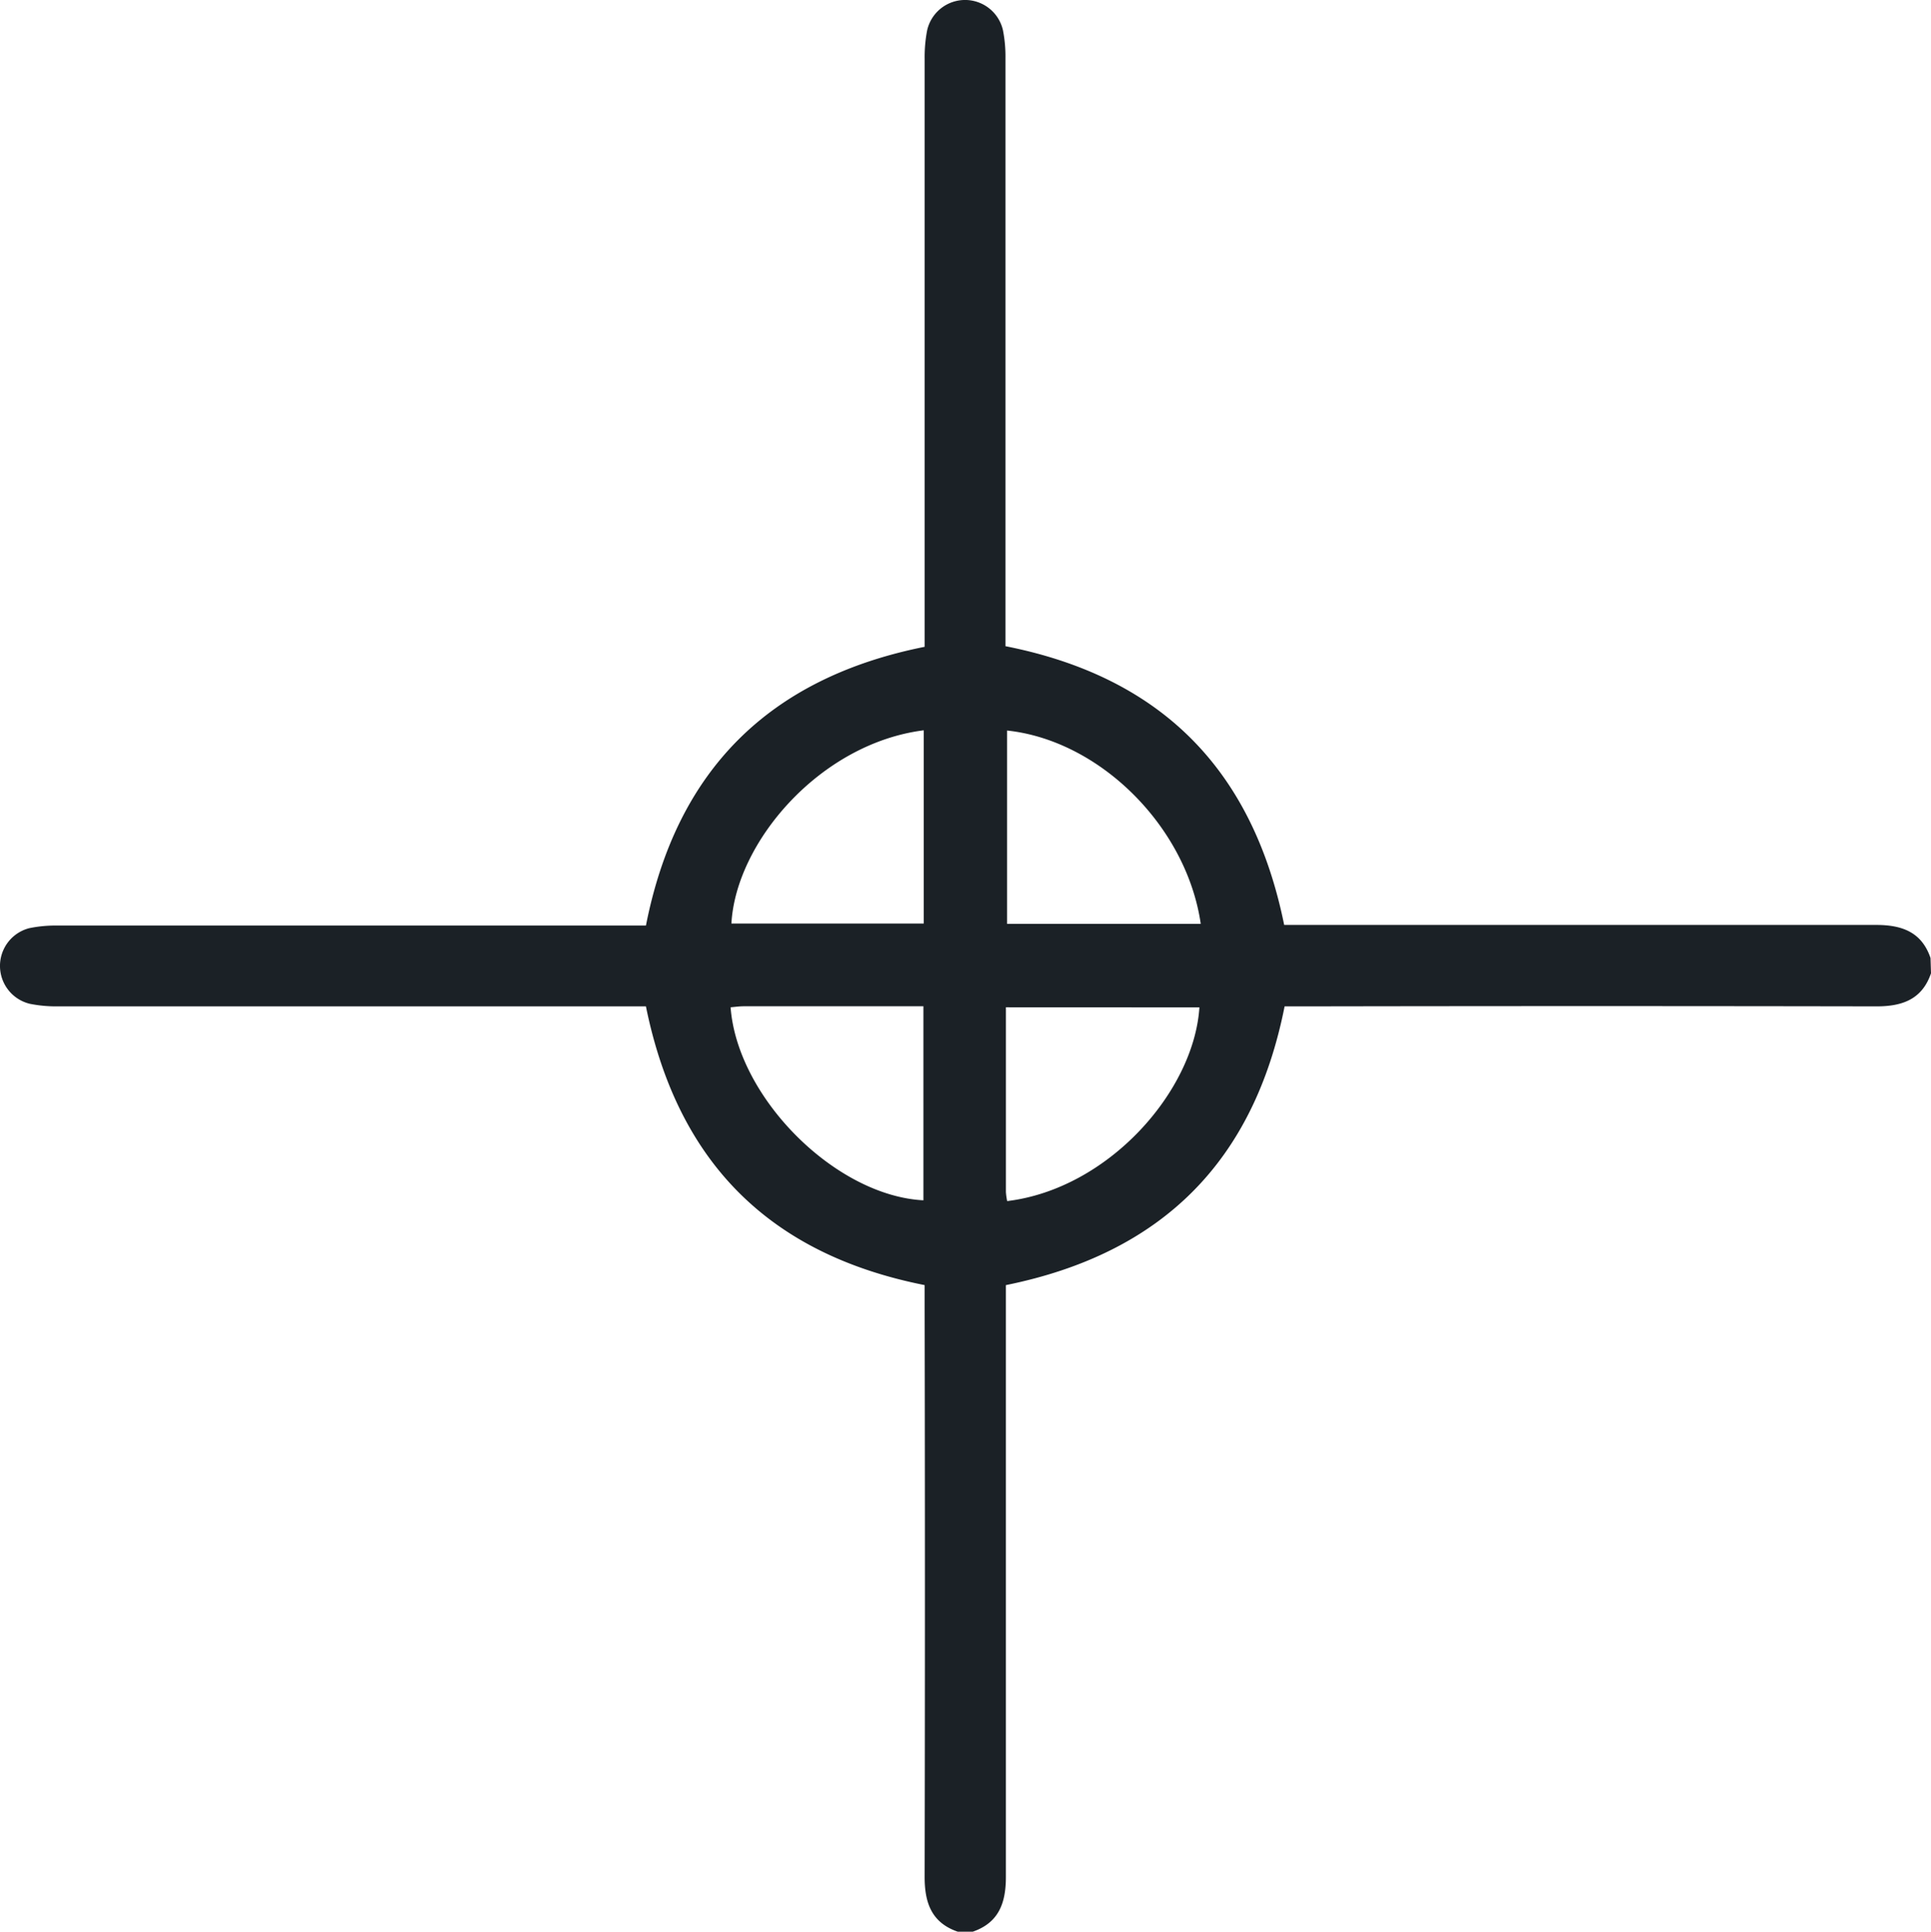 <svg xmlns="http://www.w3.org/2000/svg" width="118.176" height="118.203" viewBox="0 0 118.176 118.203">
  <path id="icono_precision" d="M1938.645,378.353c-.546,1.6-1.763,2.024-3.328,2.024q-17.427-.032-34.855,0h-1.376c-1.879,9.471-7.488,15.117-17.057,17.057v36.222c0,1.573-.425,2.79-2.024,3.342h-.925c-1.6-.549-2.024-1.769-2.024-3.342q.035-17.43,0-34.858v-1.365c-9.483-1.882-15.117-7.5-17.057-17.057h-35.991a8.093,8.093,0,0,1-1.714-.156,2.385,2.385,0,0,1-.043-4.626,7.893,7.893,0,0,1,1.711-.162H1860c1.865-9.483,7.517-15.149,17.057-17.057V322.39a8.72,8.72,0,0,1,.147-1.714,2.379,2.379,0,0,1,4.646-.032,8.3,8.3,0,0,1,.153,1.714v35.979c9.5,1.876,15.117,7.517,17.057,17.057h36.228c1.567,0,2.784.425,3.328,2.024ZM1877,363.484c-6.36.807-11.5,6.863-11.769,11.825H1877Zm5.1.014v11.83h11.854c-.865-5.95-6.167-11.223-11.851-11.83Zm-16.919,16.936c.416,5.539,6.421,11.533,11.8,11.81V380.371h-11.009C1865.7,380.373,1865.434,380.411,1865.177,380.434Zm16.849,0v11.3a4.054,4.054,0,0,0,.078.558c6.184-.749,11.431-6.7,11.764-11.853Z" transform="translate(-1820.469 -318.795)" fill="#1b2126"/>
</svg>
